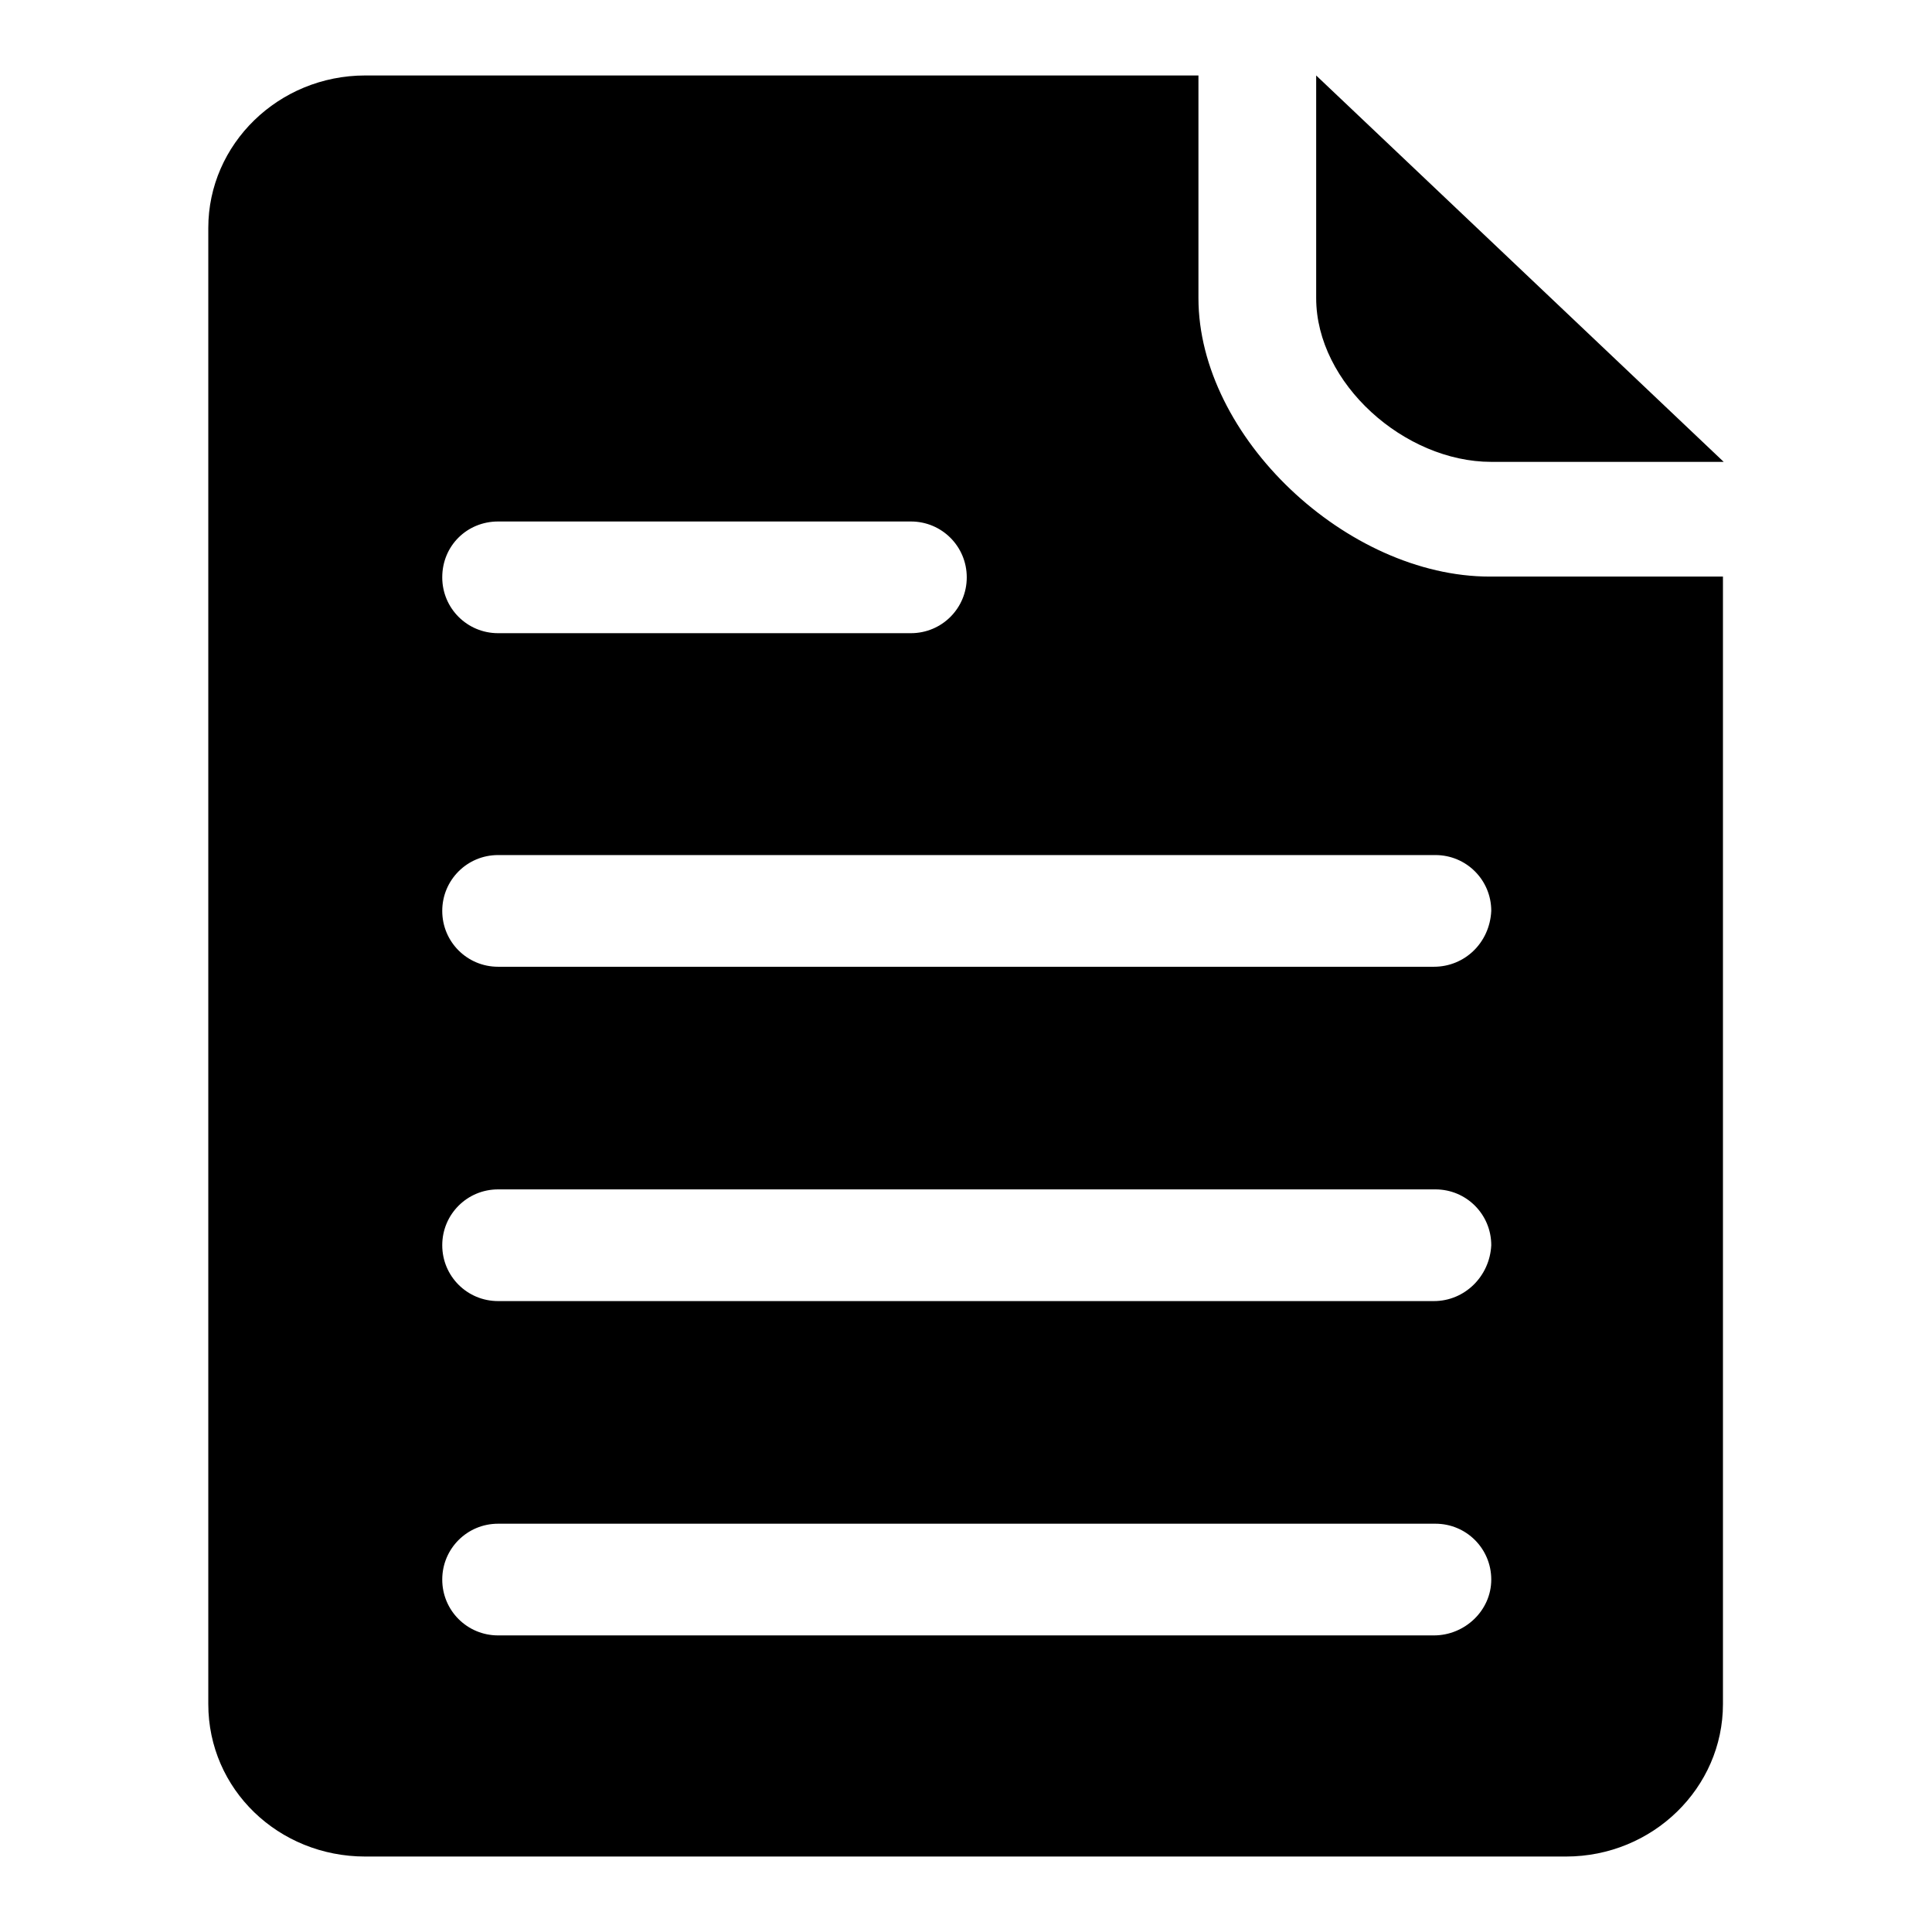<?xml version="1.0" encoding="utf-8"?>
<!-- Svg Vector Icons : http://www.onlinewebfonts.com/icon -->
<!DOCTYPE svg PUBLIC "-//W3C//DTD SVG 1.1//EN" "http://www.w3.org/Graphics/SVG/1.1/DTD/svg11.dtd">
<svg version="1.1" xmlns="http://www.w3.org/2000/svg" xmlns:xlink="http://www.w3.org/1999/xlink" x="0px" y="0px" viewBox="0 0 256 256" enable-background="new 0 0 256 256" xml:space="preserve">
<g> <path fill="#000000" d="M197.6,61.2h30.8L174.4,10v29.5C174.4,50.8,186.1,61.2,197.6,61.2z M197.4,76.4 c-18.9,0-38.6-18.5-38.6-36.9V10H48.4c-11.5,0-20.8,9.1-20.8,20.2v195.6c0,11.3,9.3,20.2,20.8,20.2h159.1 c11.5,0,20.8-9.1,20.8-20.2V76.4H197.4z M66,69.1h54.7c4.1,0,7.4,3.3,7.4,7.4c0,4.1-3.3,7.4-7.4,7.4H66c-4.1,0-7.4-3.3-7.4-7.4 C58.6,72.3,61.9,69.1,66,69.1z M190,216.7H66c-4.1,0-7.4-3.3-7.4-7.4s3.3-7.4,7.4-7.4h124.2c4.1,0,7.4,3.3,7.4,7.4 S194.1,216.7,190,216.7L190,216.7z M190,172.4H66c-4.1,0-7.4-3.3-7.4-7.4c0-4.1,3.3-7.4,7.4-7.4h124.2c4.1,0,7.4,3.3,7.4,7.4 C197.4,169.1,194.1,172.4,190,172.4L190,172.4z M190,128.1H66c-4.1,0-7.4-3.3-7.4-7.4c0-4.1,3.3-7.4,7.4-7.4h124.2 c4.1,0,7.4,3.3,7.4,7.4C197.4,124.9,194.1,128.1,190,128.1L190,128.1z"/></g>
</svg>